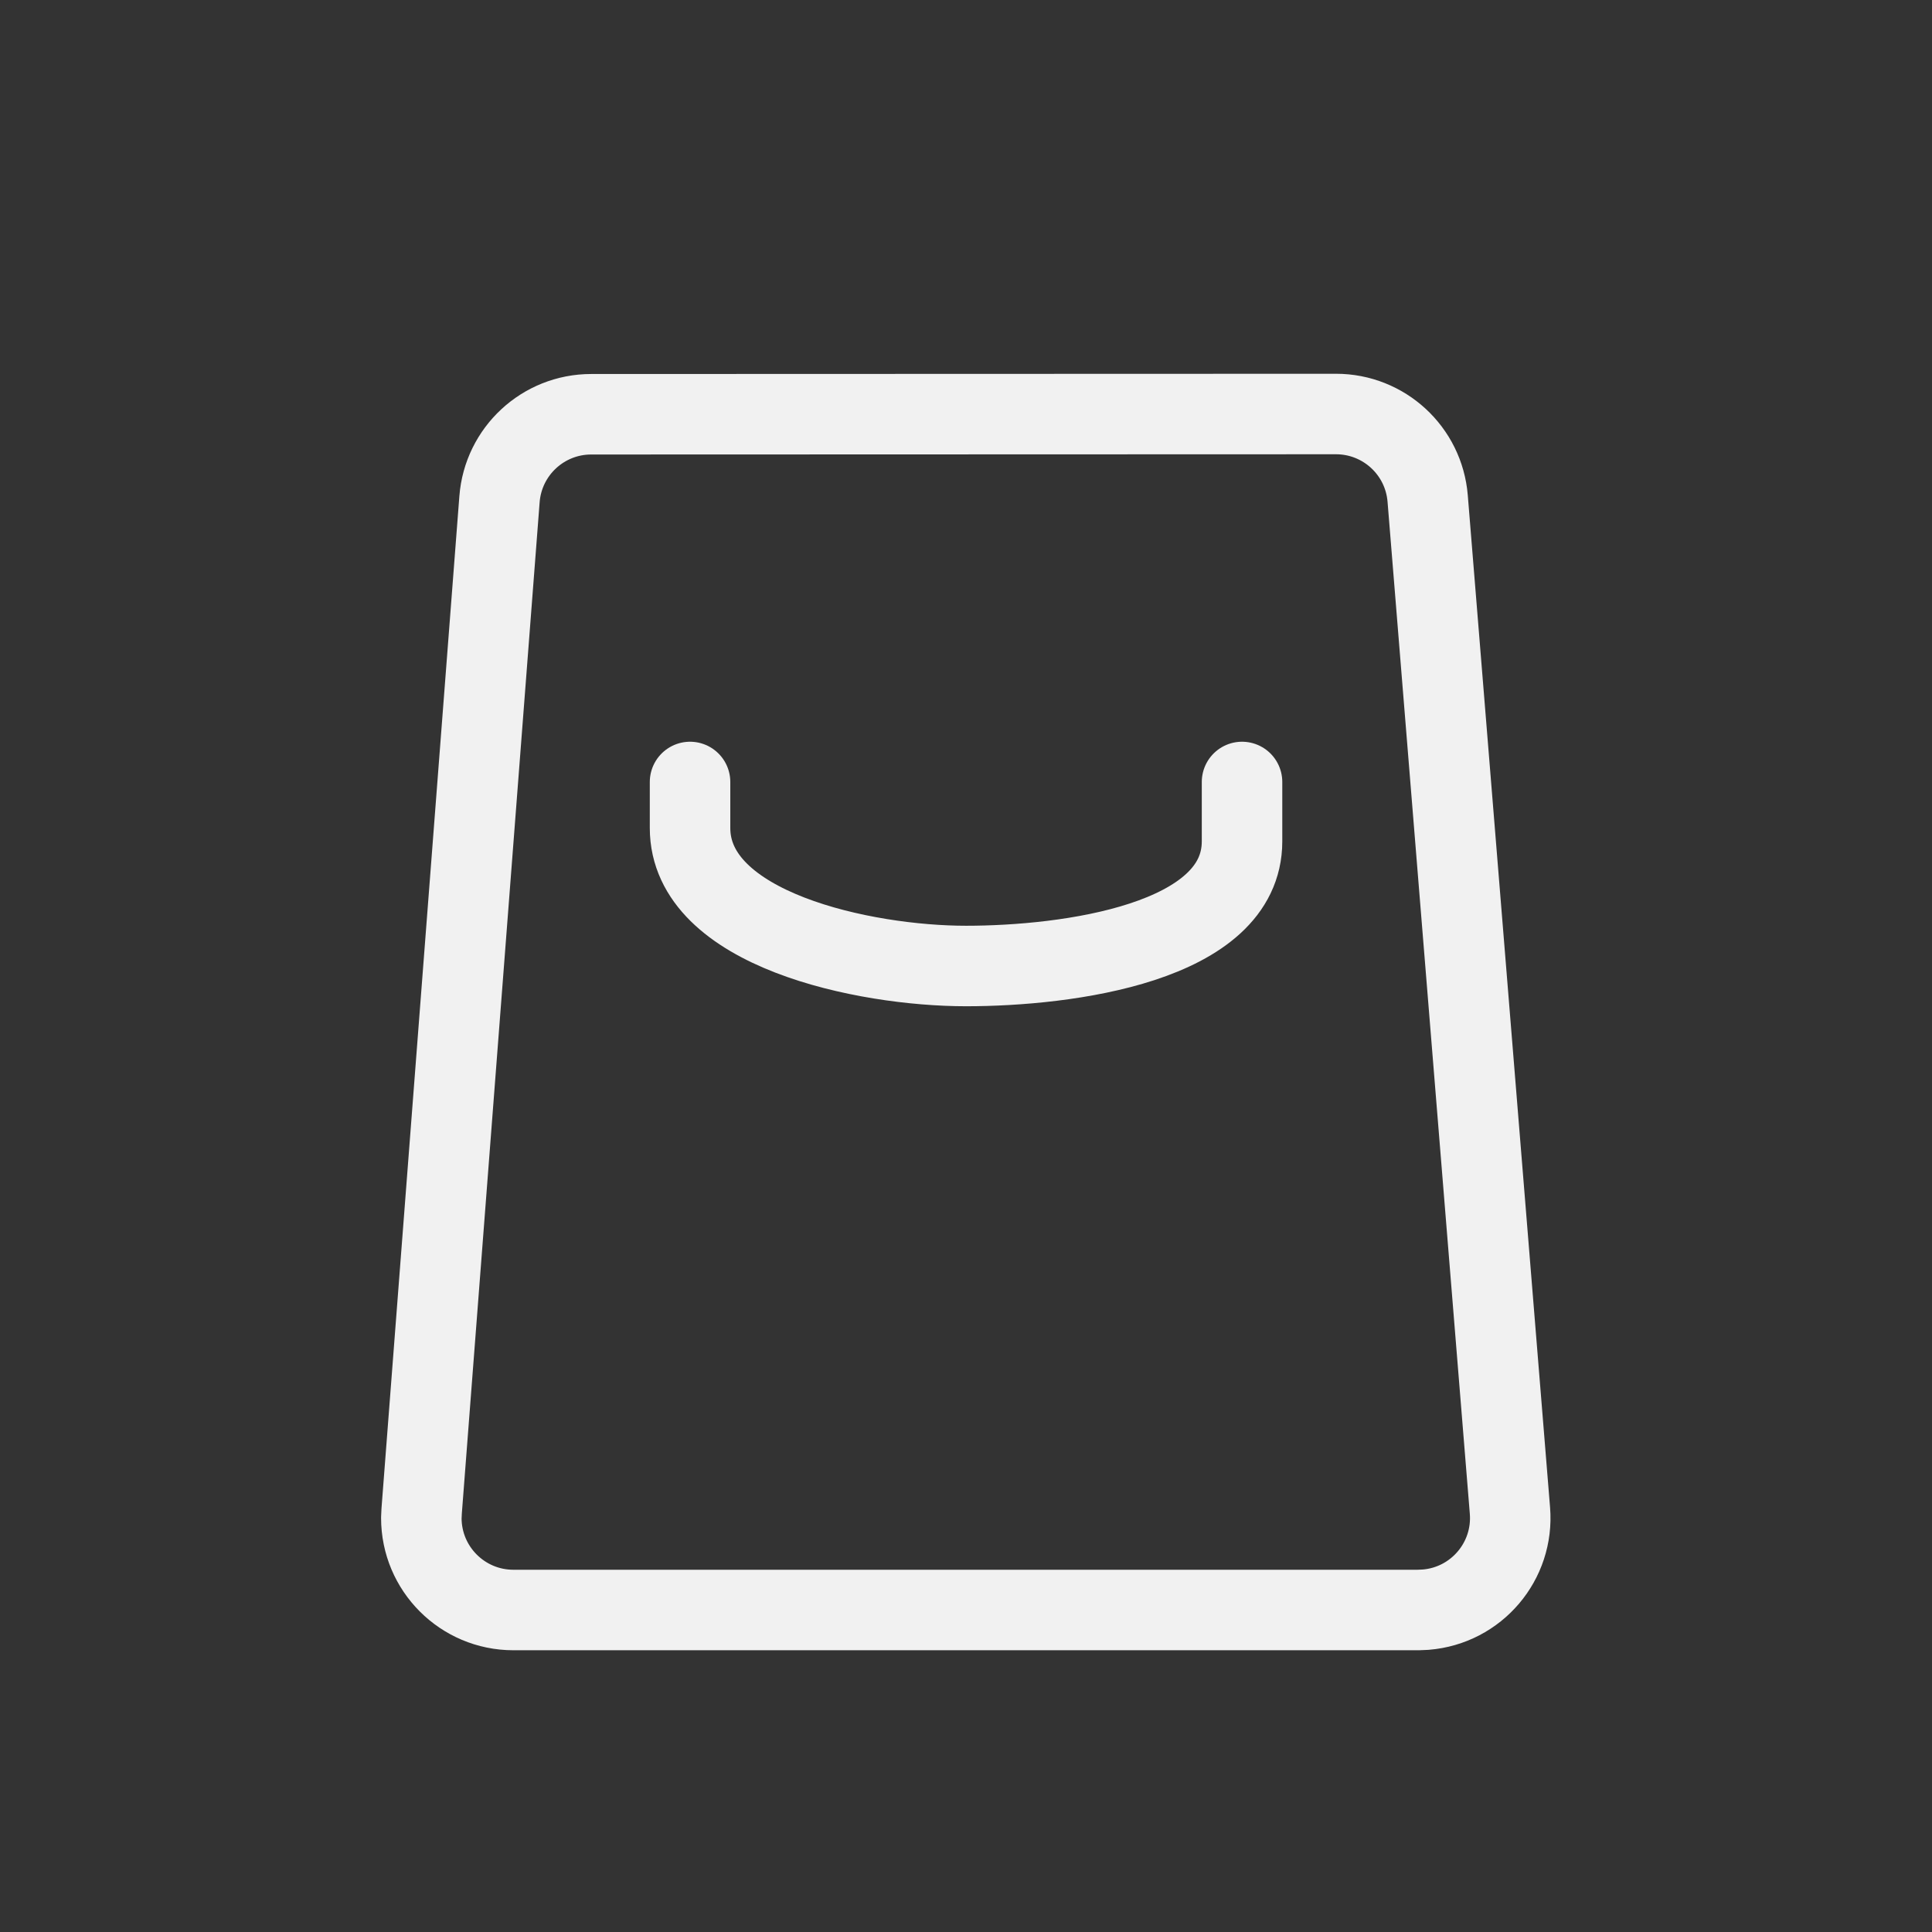 <svg width="24" height="24" viewBox="0 0 24 24" fill="none" xmlns="http://www.w3.org/2000/svg">
<rect x="0" y="0" width="24" height="24" fill="#333333" stroke="none"/>
<path d="M15.429 9.714V10.452C15.429 11.714 13.263 12 12 12C10.738 12 8.572 11.548 8.572 10.286V9.714M7.344 5.146L16.596 5.143C17.192 5.143 17.687 5.6 17.735 6.193L18.757 18.765C18.808 19.394 18.34 19.945 17.71 19.996L17.618 20H6.377C5.746 20 5.234 19.488 5.234 18.857L5.238 18.77L6.205 6.201C6.251 5.606 6.747 5.146 7.344 5.146Z" stroke="#F1F1F1" stroke-linecap="round" stroke-linejoin="round"/>
</svg>
